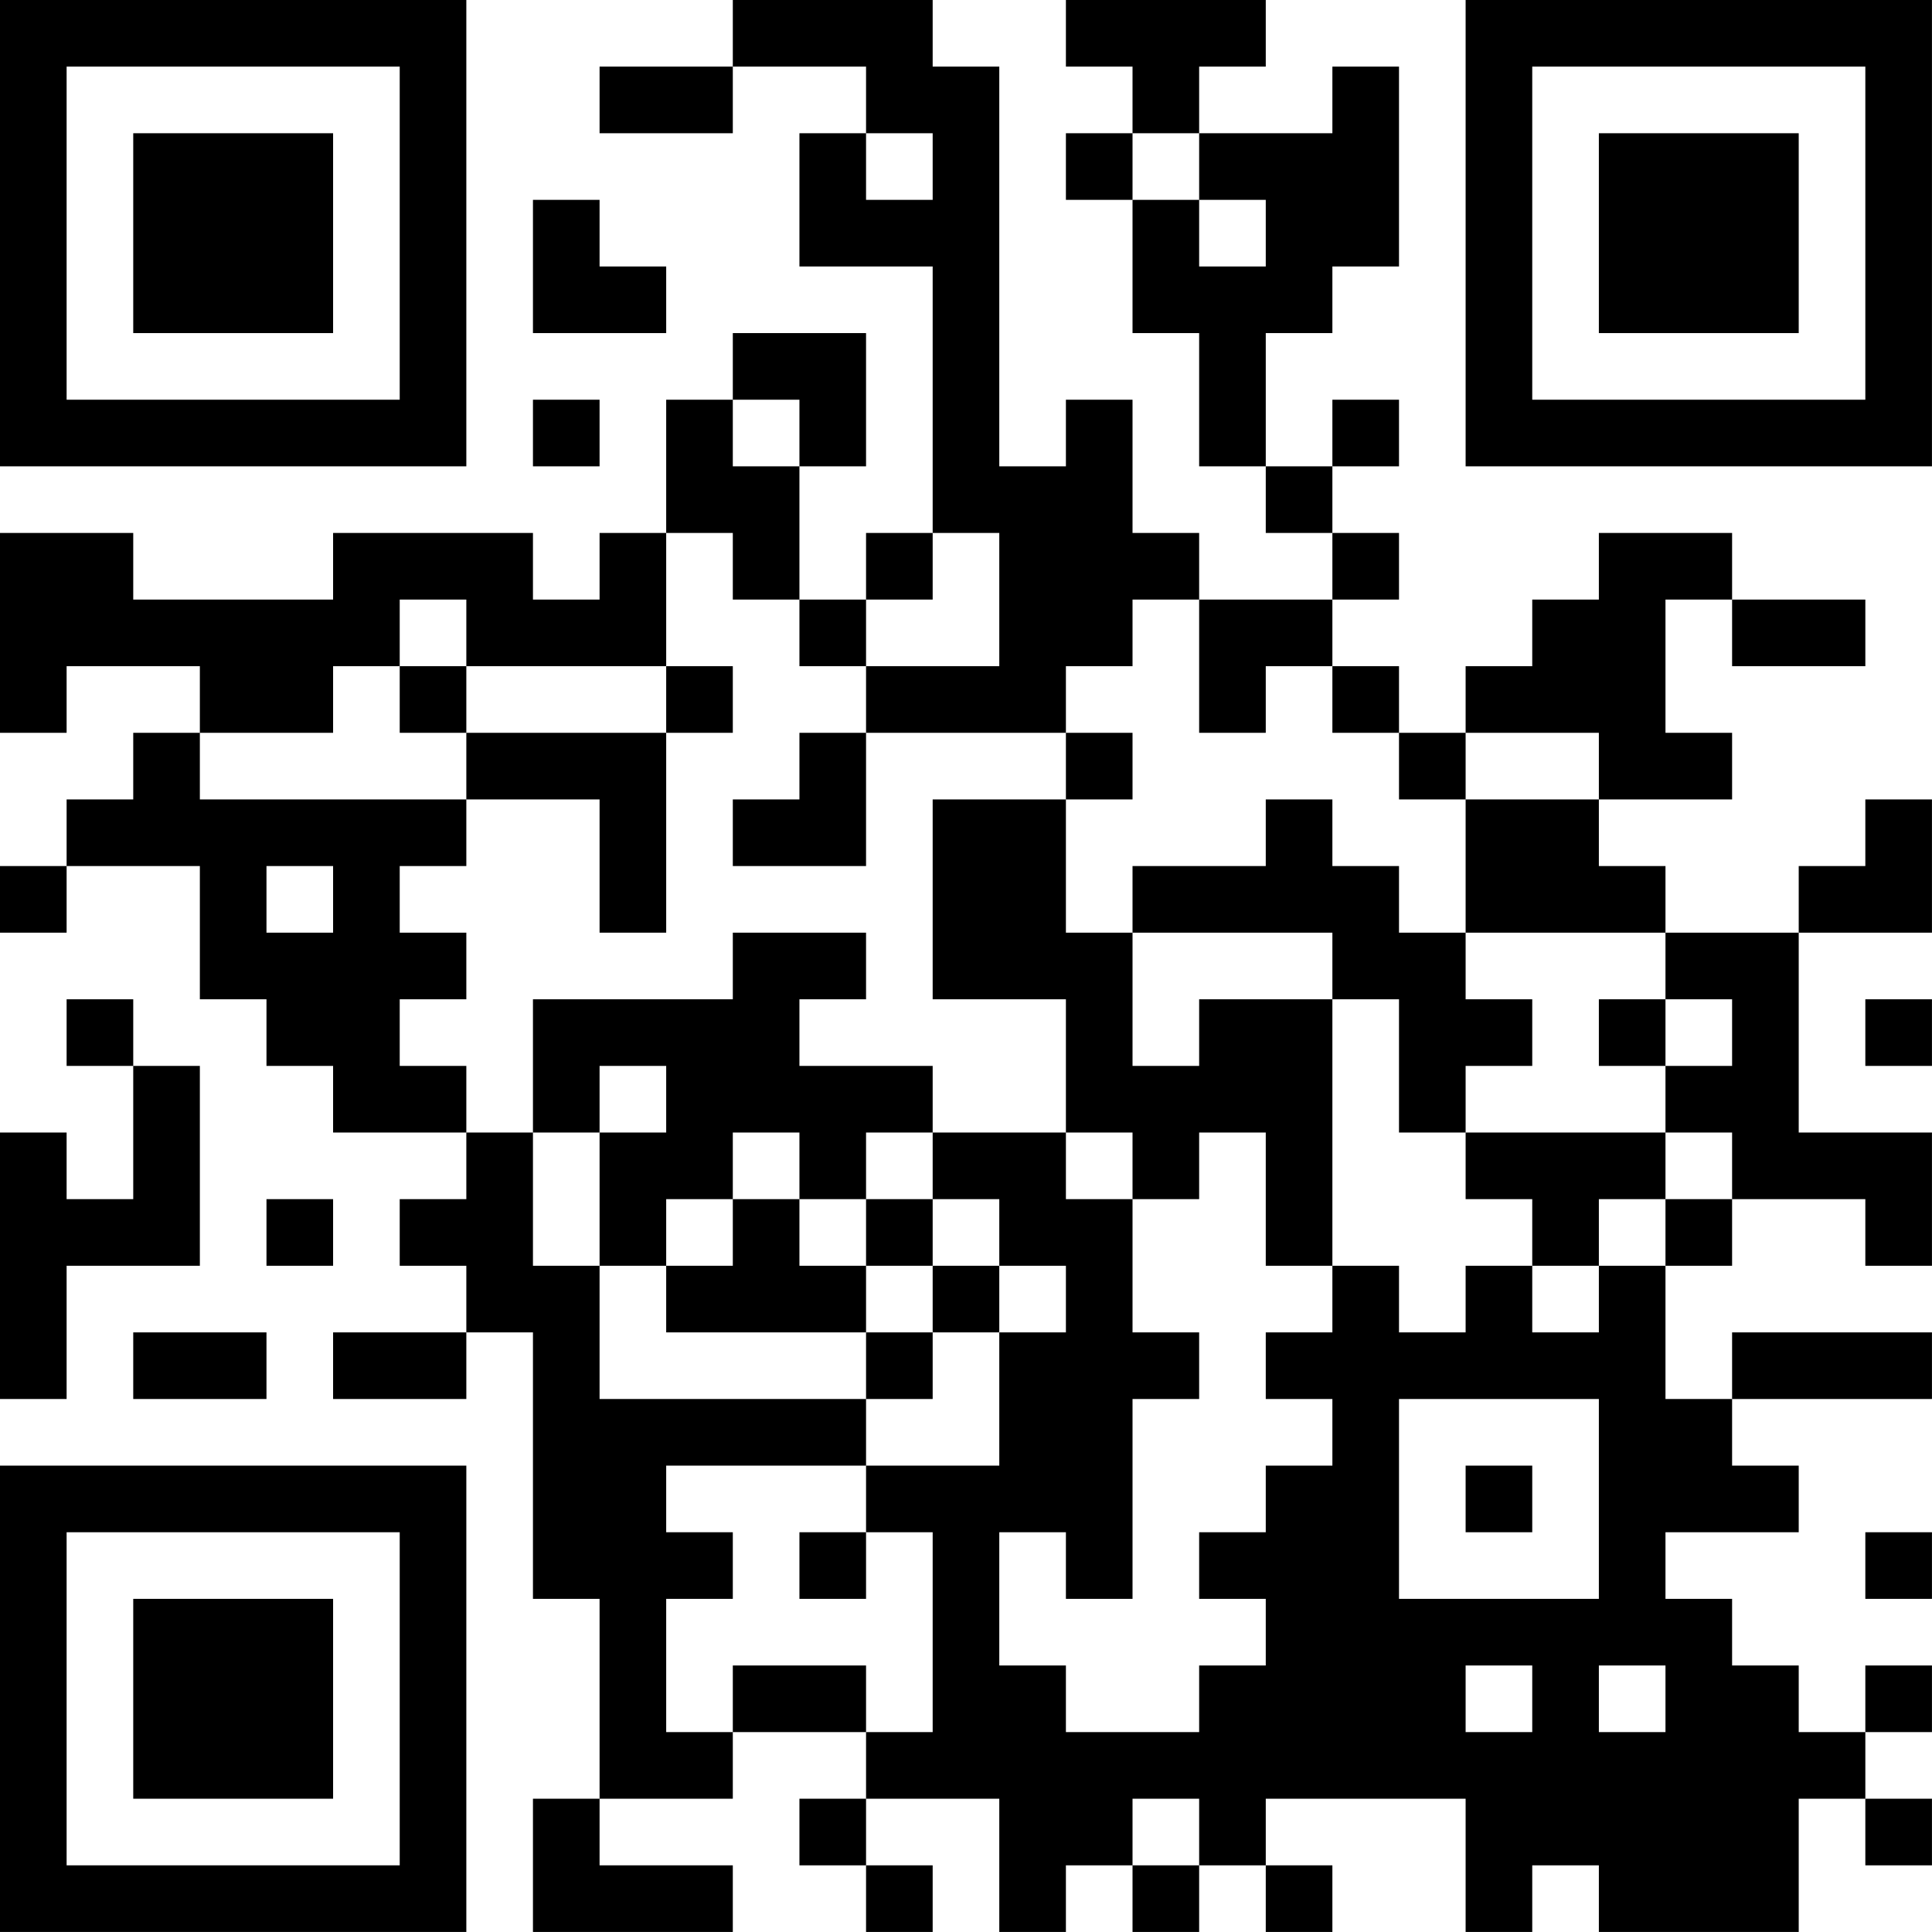 <?xml version="1.0" encoding="UTF-8"?>
<svg xmlns="http://www.w3.org/2000/svg" version="1.1" width="500" height="500" viewBox="0 0 500 500"><rect x="0" y="0" width="500" height="500" fill="#ffffff"/><g transform="scale(17.241)"><g transform="translate(0,0)"><path fill-rule="evenodd" d="M11 0L11 1L9 1L9 2L11 2L11 1L13 1L13 2L12 2L12 4L14 4L14 8L13 8L13 9L12 9L12 7L13 7L13 5L11 5L11 6L10 6L10 8L9 8L9 9L8 9L8 8L5 8L5 9L2 9L2 8L0 8L0 11L1 11L1 10L3 10L3 11L2 11L2 12L1 12L1 13L0 13L0 14L1 14L1 13L3 13L3 15L4 15L4 16L5 16L5 17L7 17L7 18L6 18L6 19L7 19L7 20L5 20L5 21L7 21L7 20L8 20L8 24L9 24L9 27L8 27L8 29L11 29L11 28L9 28L9 27L11 27L11 26L13 26L13 27L12 27L12 28L13 28L13 29L14 29L14 28L13 28L13 27L15 27L15 29L16 29L16 28L17 28L17 29L18 29L18 28L19 28L19 29L20 29L20 28L19 28L19 27L22 27L22 29L23 29L23 28L24 28L24 29L27 29L27 27L28 27L28 28L29 28L29 27L28 27L28 26L29 26L29 25L28 25L28 26L27 26L27 25L26 25L26 24L25 24L25 23L27 23L27 22L26 22L26 21L29 21L29 20L26 20L26 21L25 21L25 19L26 19L26 18L28 18L28 19L29 19L29 17L27 17L27 14L29 14L29 12L28 12L28 13L27 13L27 14L25 14L25 13L24 13L24 12L26 12L26 11L25 11L25 9L26 9L26 10L28 10L28 9L26 9L26 8L24 8L24 9L23 9L23 10L22 10L22 11L21 11L21 10L20 10L20 9L21 9L21 8L20 8L20 7L21 7L21 6L20 6L20 7L19 7L19 5L20 5L20 4L21 4L21 1L20 1L20 2L18 2L18 1L19 1L19 0L16 0L16 1L17 1L17 2L16 2L16 3L17 3L17 5L18 5L18 7L19 7L19 8L20 8L20 9L18 9L18 8L17 8L17 6L16 6L16 7L15 7L15 1L14 1L14 0ZM13 2L13 3L14 3L14 2ZM17 2L17 3L18 3L18 4L19 4L19 3L18 3L18 2ZM8 3L8 5L10 5L10 4L9 4L9 3ZM8 6L8 7L9 7L9 6ZM11 6L11 7L12 7L12 6ZM10 8L10 10L7 10L7 9L6 9L6 10L5 10L5 11L3 11L3 12L7 12L7 13L6 13L6 14L7 14L7 15L6 15L6 16L7 16L7 17L8 17L8 19L9 19L9 21L13 21L13 22L10 22L10 23L11 23L11 24L10 24L10 26L11 26L11 25L13 25L13 26L14 26L14 23L13 23L13 22L15 22L15 20L16 20L16 19L15 19L15 18L14 18L14 17L16 17L16 18L17 18L17 20L18 20L18 21L17 21L17 24L16 24L16 23L15 23L15 25L16 25L16 26L18 26L18 25L19 25L19 24L18 24L18 23L19 23L19 22L20 22L20 21L19 21L19 20L20 20L20 19L21 19L21 20L22 20L22 19L23 19L23 20L24 20L24 19L25 19L25 18L26 18L26 17L25 17L25 16L26 16L26 15L25 15L25 14L22 14L22 12L24 12L24 11L22 11L22 12L21 12L21 11L20 11L20 10L19 10L19 11L18 11L18 9L17 9L17 10L16 10L16 11L13 11L13 10L15 10L15 8L14 8L14 9L13 9L13 10L12 10L12 9L11 9L11 8ZM6 10L6 11L7 11L7 12L9 12L9 14L10 14L10 11L11 11L11 10L10 10L10 11L7 11L7 10ZM12 11L12 12L11 12L11 13L13 13L13 11ZM16 11L16 12L14 12L14 15L16 15L16 17L17 17L17 18L18 18L18 17L19 17L19 19L20 19L20 15L21 15L21 17L22 17L22 18L23 18L23 19L24 19L24 18L25 18L25 17L22 17L22 16L23 16L23 15L22 15L22 14L21 14L21 13L20 13L20 12L19 12L19 13L17 13L17 14L16 14L16 12L17 12L17 11ZM4 13L4 14L5 14L5 13ZM11 14L11 15L8 15L8 17L9 17L9 19L10 19L10 20L13 20L13 21L14 21L14 20L15 20L15 19L14 19L14 18L13 18L13 17L14 17L14 16L12 16L12 15L13 15L13 14ZM17 14L17 16L18 16L18 15L20 15L20 14ZM1 15L1 16L2 16L2 18L1 18L1 17L0 17L0 21L1 21L1 19L3 19L3 16L2 16L2 15ZM24 15L24 16L25 16L25 15ZM28 15L28 16L29 16L29 15ZM9 16L9 17L10 17L10 16ZM11 17L11 18L10 18L10 19L11 19L11 18L12 18L12 19L13 19L13 20L14 20L14 19L13 19L13 18L12 18L12 17ZM4 18L4 19L5 19L5 18ZM2 20L2 21L4 21L4 20ZM21 21L21 24L24 24L24 21ZM22 22L22 23L23 23L23 22ZM12 23L12 24L13 24L13 23ZM28 23L28 24L29 24L29 23ZM22 25L22 26L23 26L23 25ZM24 25L24 26L25 26L25 25ZM17 27L17 28L18 28L18 27ZM0 0L0 7L7 7L7 0ZM1 1L1 6L6 6L6 1ZM2 2L2 5L5 5L5 2ZM22 0L22 7L29 7L29 0ZM23 1L23 6L28 6L28 1ZM24 2L24 5L27 5L27 2ZM0 22L0 29L7 29L7 22ZM1 23L1 28L6 28L6 23ZM2 24L2 27L5 27L5 24Z" fill="#000000"/></g></g></svg>
